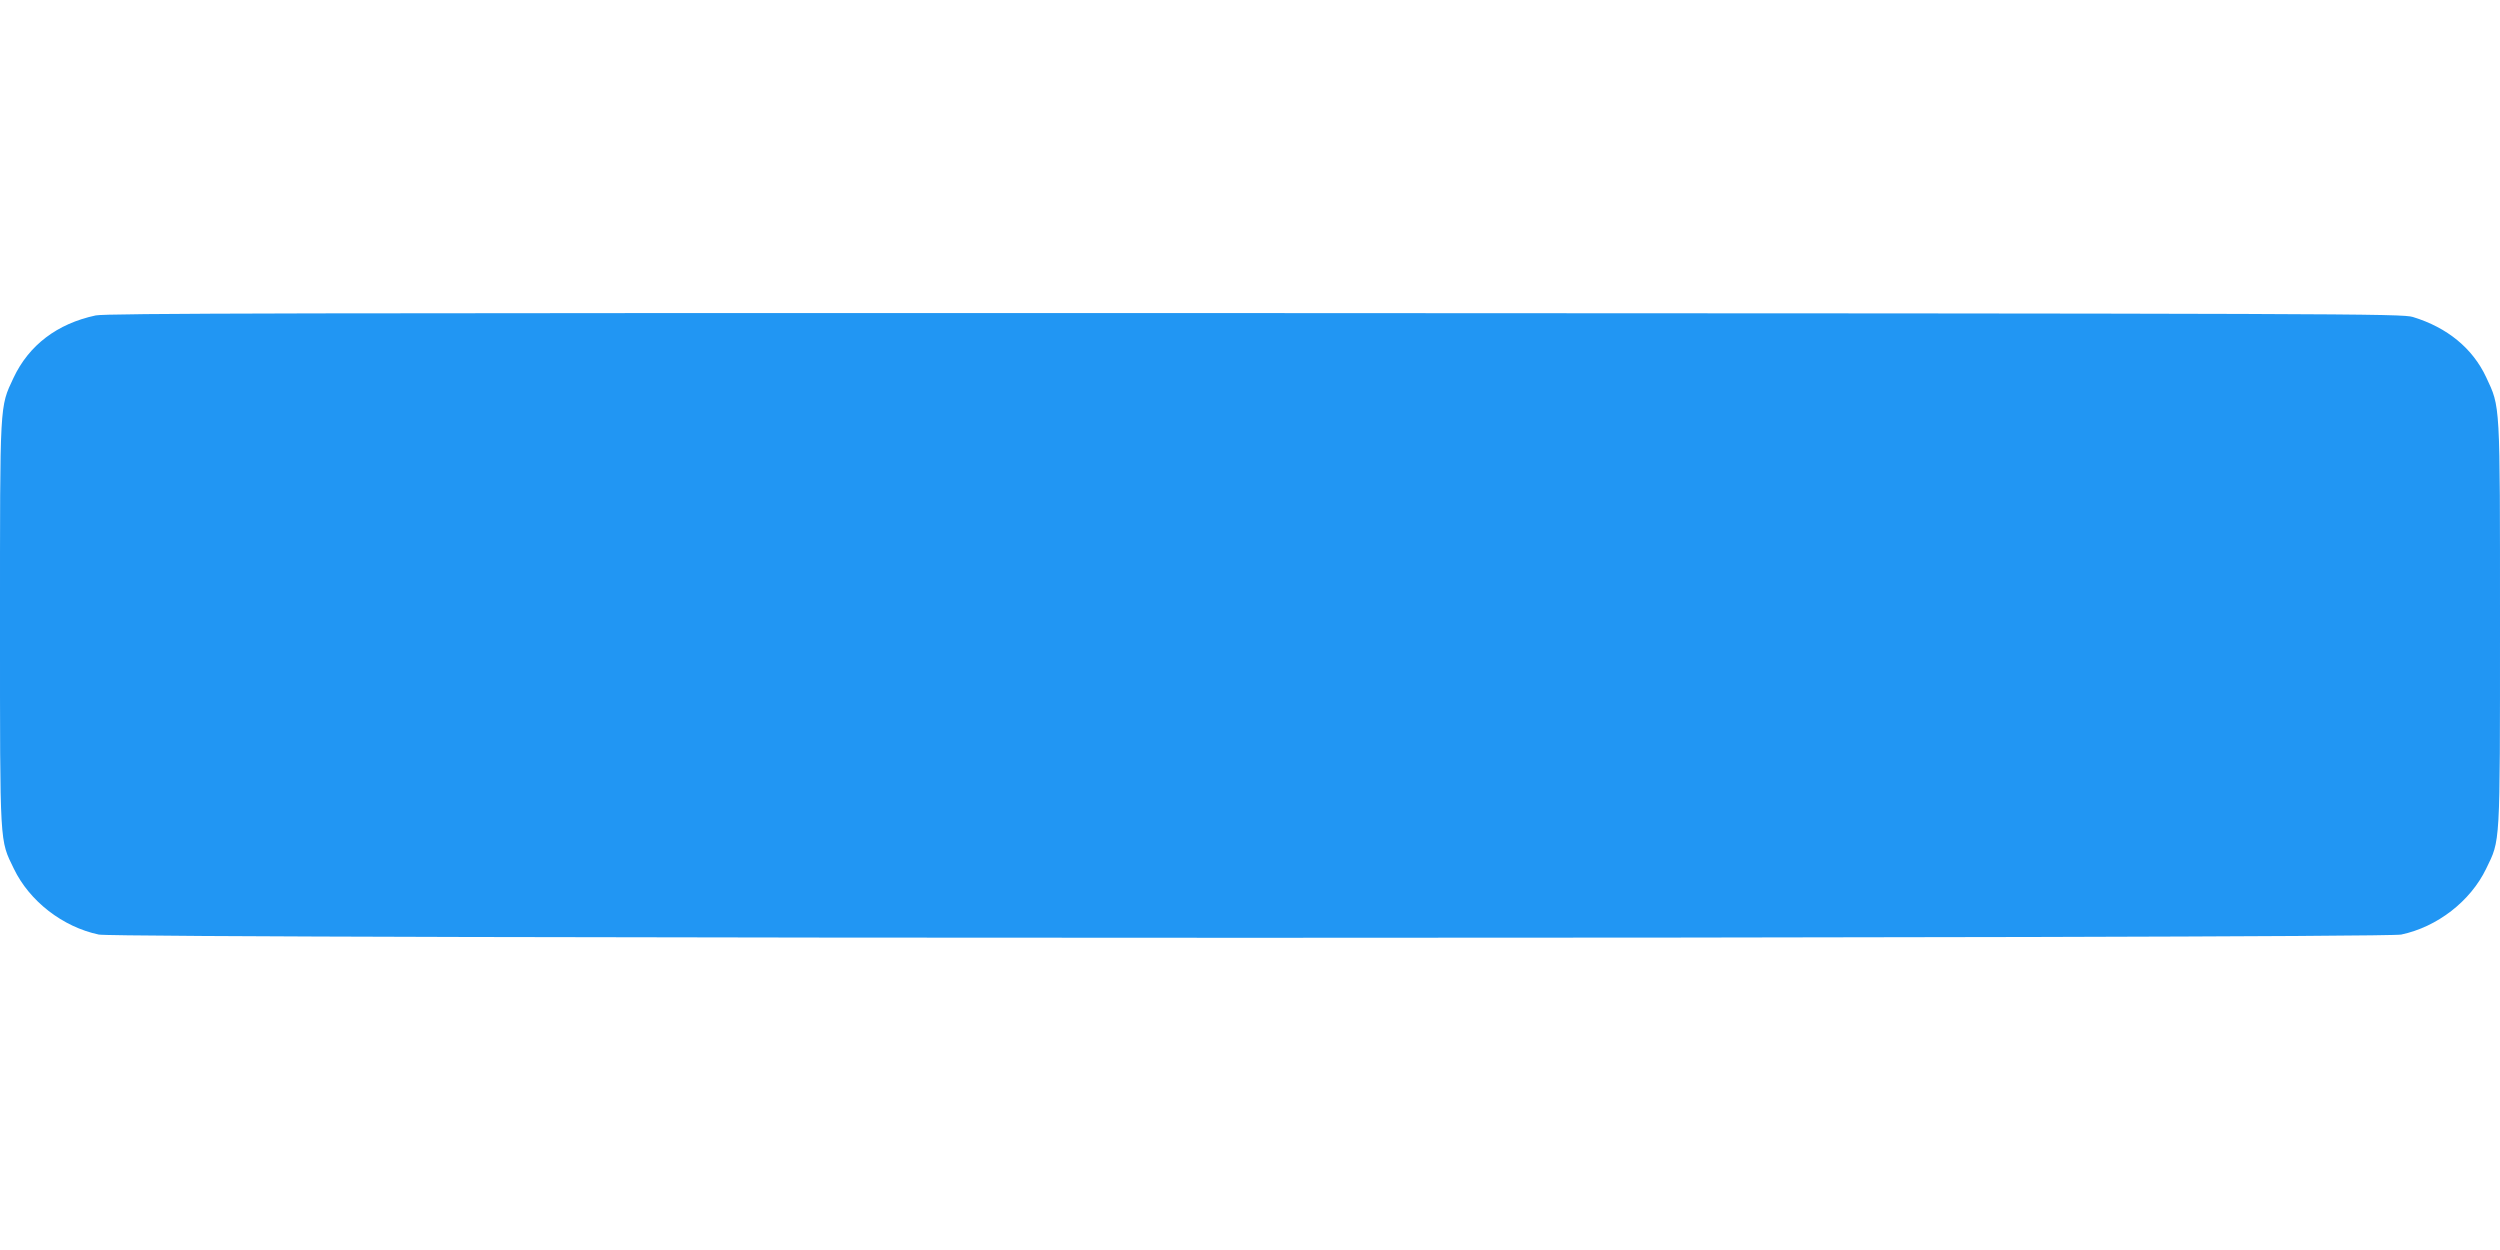 <?xml version="1.0" standalone="no"?>
<!DOCTYPE svg PUBLIC "-//W3C//DTD SVG 20010904//EN"
 "http://www.w3.org/TR/2001/REC-SVG-20010904/DTD/svg10.dtd">
<svg version="1.0" xmlns="http://www.w3.org/2000/svg"
 width="1280pt" height="640pt" viewBox="0 0 1280 640"
 preserveAspectRatio="xMidYMid meet">
<g transform="translate(0,640) scale(0.1,-0.1)"
fill="#2196f3" stroke="none">
<path d="M490 4785 c-197 -42 -342 -152 -421 -320 -71 -152 -69 -115 -69
-1262 0 -1148 -2 -1100 71 -1251 80 -166 250 -298 435 -337 104 -22 11684 -22
11788 0 185 39 355 171 435 337 73 151 71 103 71 1251 0 1150 2 1109 -71 1266
-69 147 -198 254 -375 308 -57 17 -287 18 -5929 20 -4956 1 -5880 -1 -5935
-12z"/>
</g>
</svg>
